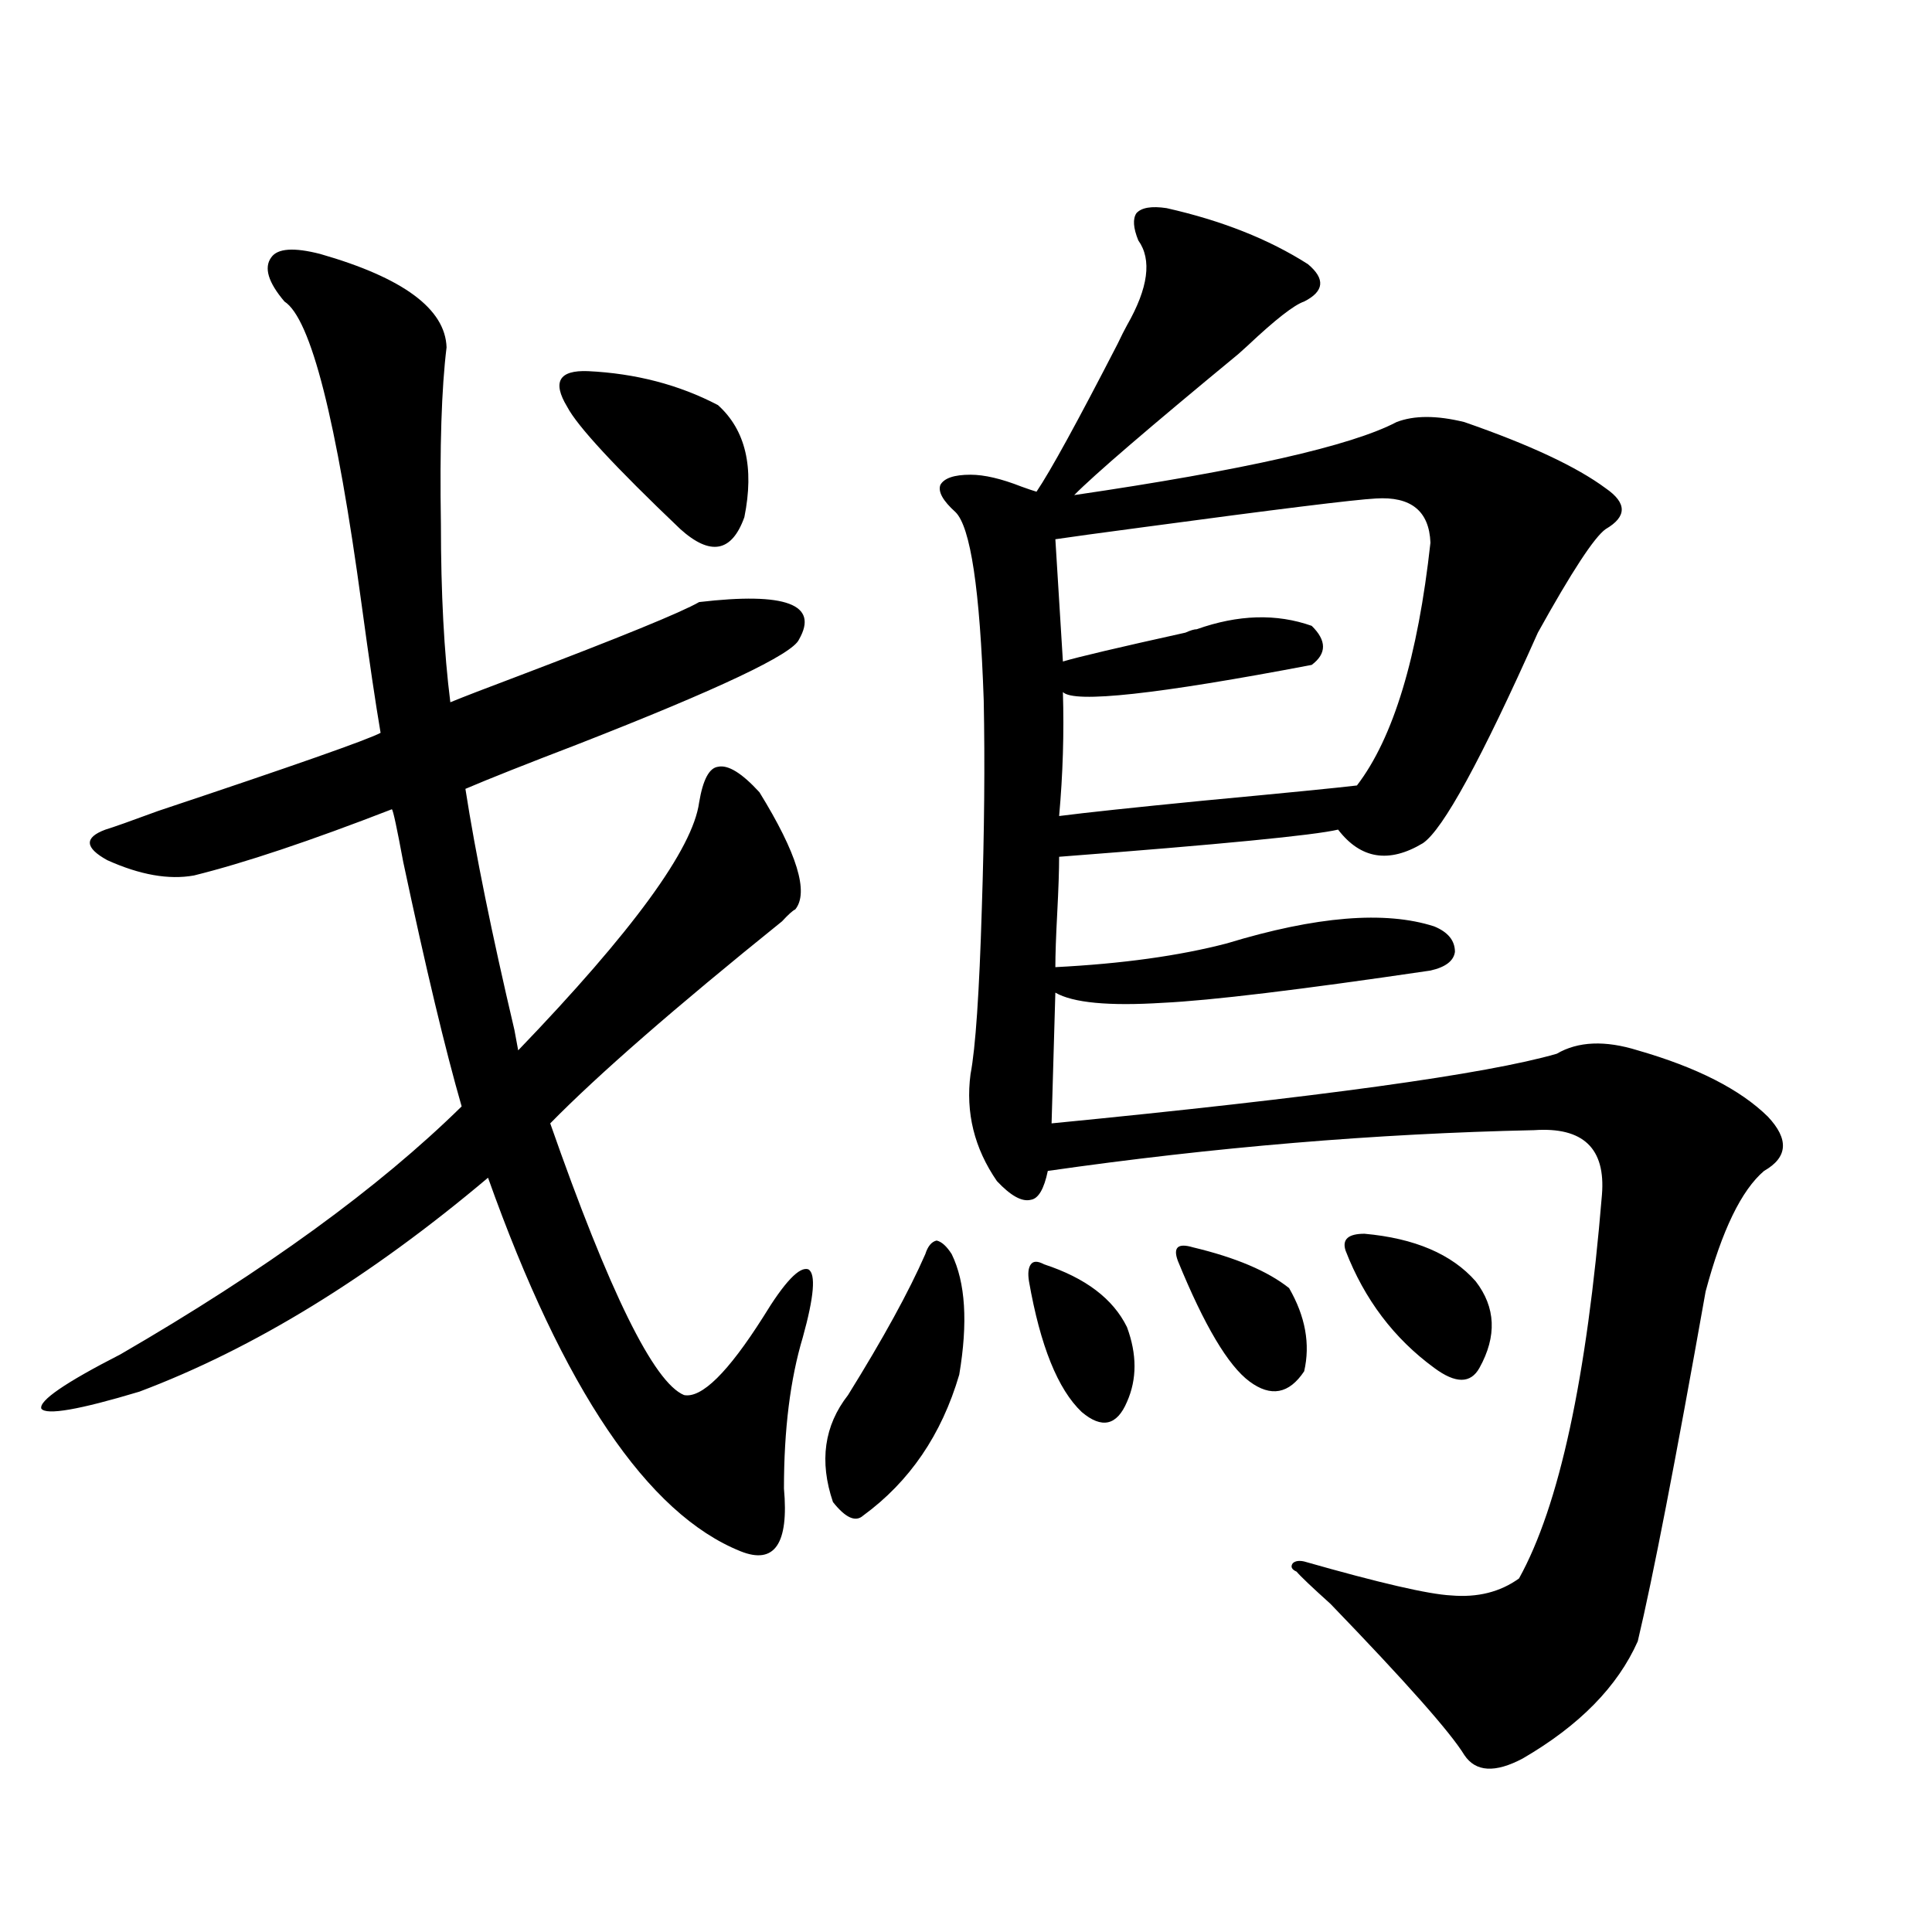 <?xml version="1.0" encoding="utf-8"?>
<!-- Generator: Adobe Illustrator 16.0.0, SVG Export Plug-In . SVG Version: 6.00 Build 0)  -->
<!DOCTYPE svg PUBLIC "-//W3C//DTD SVG 1.1//EN" "http://www.w3.org/Graphics/SVG/1.1/DTD/svg11.dtd">
<svg version="1.1" id="图层_1" xmlns="http://www.w3.org/2000/svg" xmlns:xlink="http://www.w3.org/1999/xlink" x="0px" y="0px"
	 width="1000px" height="1000px" viewBox="0 0 1000 1000" enable-background="new 0 0 1000 1000" xml:space="preserve">
<path d="M231.141,179.797c-2.606,21.094-3.582,51.567-2.927,91.406c0,35.747,1.616,66.509,4.878,92.285
	c7.149-2.925,18.536-7.319,34.146-13.184c53.978-20.503,85.517-33.398,94.632-38.672c44.877-5.273,62.103,1.181,51.706,19.336
	c-3.262,7.622-41.63,25.79-115.119,54.492c-26.021,9.97-45.212,17.578-57.56,22.852c5.198,33.398,13.658,75.009,25.365,124.805
	l1.951,10.547c59.176-61.523,90.395-104.288,93.656-128.32c1.951-11.714,5.198-17.866,9.756-18.457
	c5.198-1.167,12.348,3.228,21.463,13.184c19.512,31.641,25.686,51.855,18.536,60.645c-1.311,0.591-3.582,2.637-6.829,6.152
	c-55.288,44.536-95.287,79.403-119.997,104.59c30.563,87.313,53.657,134.185,69.267,140.625c9.101,1.758,22.759-11.714,40.975-40.43
	c11.052-18.155,18.856-26.367,23.414-24.609c3.902,2.349,2.927,14.063-2.927,35.156c-6.509,21.685-9.756,47.763-9.756,78.223
	c2.592,28.716-4.878,39.551-22.438,32.52c-48.139-19.336-91.705-83.784-130.729-193.359
	c-61.142,51.567-121.308,88.481-180.483,110.742c-31.219,9.38-48.139,12.305-50.73,8.789c-1.311-4.093,12.348-13.472,40.975-28.125
	c74.785-43.354,133.655-86.133,176.581-128.32c-8.46-29.292-18.536-71.479-30.243-126.563c-3.262-17.578-5.213-26.655-5.854-27.246
	c-42.285,16.411-76.431,27.837-102.437,34.277c-13.018,2.349-27.972-0.288-44.877-7.91c-11.707-6.44-12.042-11.714-0.976-15.82
	c3.902-1.167,13.003-4.395,27.316-9.668c70.242-23.429,108.61-36.914,115.119-40.43c-2.606-15.229-5.854-37.202-9.756-65.918
	c-13.018-96.089-26.341-148.535-39.999-157.324c-8.46-9.956-10.731-17.578-6.829-22.852c3.247-4.683,11.707-5.273,25.365-1.758
	C208.702,143.762,230.485,159.884,231.141,179.797z M304.31,192.102c24.71,1.181,47.148,7.031,67.315,17.578
	c14.299,12.896,18.856,32.231,13.658,58.008c-6.509,18.169-17.561,20.215-33.17,6.152c-33.825-32.218-53.337-53.312-58.535-63.281
	C285.773,197.677,289.341,191.524,304.31,192.102z M478.939,649.133c1.296-4.093,3.247-6.44,5.854-7.031
	c2.592,0.591,5.198,2.938,7.805,7.031c7.149,14.653,8.445,35.458,3.902,62.402c-9.115,31.063-25.7,55.371-49.755,72.949
	c-3.902,3.516-9.115,1.181-15.609-7.031c-7.164-21.094-4.558-39.551,7.805-55.371C457.142,692.79,470.479,668.469,478.939,649.133z
	 M603.814,107.727c28.612,6.454,53.002,16.122,73.169,29.004c9.101,7.622,8.445,14.063-1.951,19.336
	c-5.213,1.758-14.969,9.38-29.268,22.852c-2.606,2.349-4.237,3.817-4.878,4.395c-46.188,38.095-74.479,62.402-84.876,72.949
	c87.803-12.882,143.411-25.488,166.825-37.793c9.101-3.516,20.808-3.516,35.121,0c33.811,11.728,58.2,23.153,73.169,34.277
	c11.052,7.622,11.052,14.653,0,21.094c-5.854,4.106-17.561,21.973-35.121,53.613c-29.268,65.63-49.114,101.953-59.511,108.984
	c-17.561,10.547-32.194,8.212-43.901-7.031c-12.362,2.938-60.486,7.622-144.387,14.063c0,7.031-0.335,16.699-0.976,29.004
	c-0.655,12.305-0.976,21.685-0.976,28.125c34.466-1.758,64.054-5.851,88.778-12.305c46.173-14.063,81.949-16.987,107.314-8.789
	c7.149,2.938,10.731,7.333,10.731,13.184c-0.655,4.696-4.878,7.91-12.683,9.668c-67.65,9.97-113.823,15.532-138.533,16.699
	c-27.972,1.758-46.508,0-55.608-5.273l-1.951,67.676c137.878-13.472,225.025-25.488,261.457-36.035
	c11.052-6.44,25.03-7.031,41.95-1.758c30.563,8.789,53.002,20.215,67.315,34.277c11.052,11.728,10.396,21.094-1.951,28.125
	c-11.707,9.97-21.798,30.762-30.243,62.402c-15.609,87.891-27.316,148.247-35.121,181.055
	c-10.411,23.429-30.243,43.644-59.511,60.645c-14.313,7.608-24.39,7.031-30.243-1.758c-7.164-11.728-30.243-37.793-69.267-78.223
	c-9.756-8.789-15.609-14.351-17.561-16.699c-2.606-1.167-3.262-2.637-1.951-4.395c1.296-1.167,3.247-1.456,5.854-0.879
	c39.023,11.124,64.389,16.987,76.096,17.578c13.658,1.167,25.365-1.758,35.121-8.789c20.808-37.491,35.121-103.711,42.926-198.633
	c1.951-24.019-9.756-35.156-35.121-33.398c-81.949,1.758-165.85,8.789-251.701,21.094c-1.951,9.38-4.878,14.364-8.78,14.941
	c-4.558,1.181-10.411-2.046-17.561-9.668c-11.707-16.987-16.265-35.444-13.658-55.371c2.592-13.472,4.543-42.188,5.854-86.133
	c1.296-39.249,1.616-74.995,0.976-107.227c-1.951-57.417-6.829-89.937-14.634-97.559c-6.509-5.851-9.115-10.547-7.805-14.063
	c1.951-3.516,7.149-5.273,15.609-5.273c7.149,0,15.93,2.06,26.341,6.152c3.247,1.181,5.854,2.06,7.805,2.637
	c7.149-10.547,21.128-36.035,41.95-76.465c1.951-4.093,3.567-7.319,4.878-9.668c11.052-19.336,13.003-33.976,5.854-43.945
	c-2.606-6.44-2.927-11.124-0.976-14.063C590.797,107.438,596.01,106.56,603.814,107.727z M540.401,654.406
	c21.463,7.031,35.762,17.88,42.926,32.52c5.198,14.063,5.198,26.958,0,38.672c-5.213,12.305-13.018,14.063-23.414,5.273
	c-12.362-11.714-21.463-34.277-27.316-67.676c-0.655-4.093-0.335-7.031,0.976-8.789C534.868,652.648,537.14,652.648,540.401,654.406
	z M550.157,358.215c0.641,21.094,0,42.489-1.951,64.16c13.658-1.758,38.368-4.395,74.145-7.91
	c43.566-4.093,70.242-6.729,79.998-7.91c18.856-24.609,31.539-66.495,38.048-125.684c-0.655-16.397-10.091-24.019-28.292-22.852
	c-11.066,0.591-51.386,5.575-120.973,14.941c-22.118,2.938-37.072,4.985-44.877,6.152l3.902,63.281
	c7.805-2.335,28.933-7.319,63.413-14.941c2.592-1.167,4.543-1.758,5.854-1.758c21.463-7.608,41.295-8.198,59.511-1.758
	c7.805,7.622,7.805,14.364,0,20.215C598.937,359.396,556.011,364.079,550.157,358.215z M617.473,645.617
	c22.104,5.273,38.688,12.305,49.755,21.094c8.445,14.653,11.052,29.004,7.805,43.066c-7.805,11.728-17.24,13.485-28.292,5.273
	c-11.066-8.198-23.414-29.004-37.072-62.402c-1.311-3.516-1.311-5.851,0-7.031C610.964,644.45,613.57,644.45,617.473,645.617z
	 M706.251,638.586c26.006,2.349,45.197,10.547,57.56,24.609c10.396,13.485,11.052,28.427,1.951,44.824
	c-4.558,8.212-12.362,8.212-23.414,0c-20.822-15.229-36.097-35.444-45.853-60.645C694.544,641.524,697.791,638.586,706.251,638.586z
	"/>
</svg>
